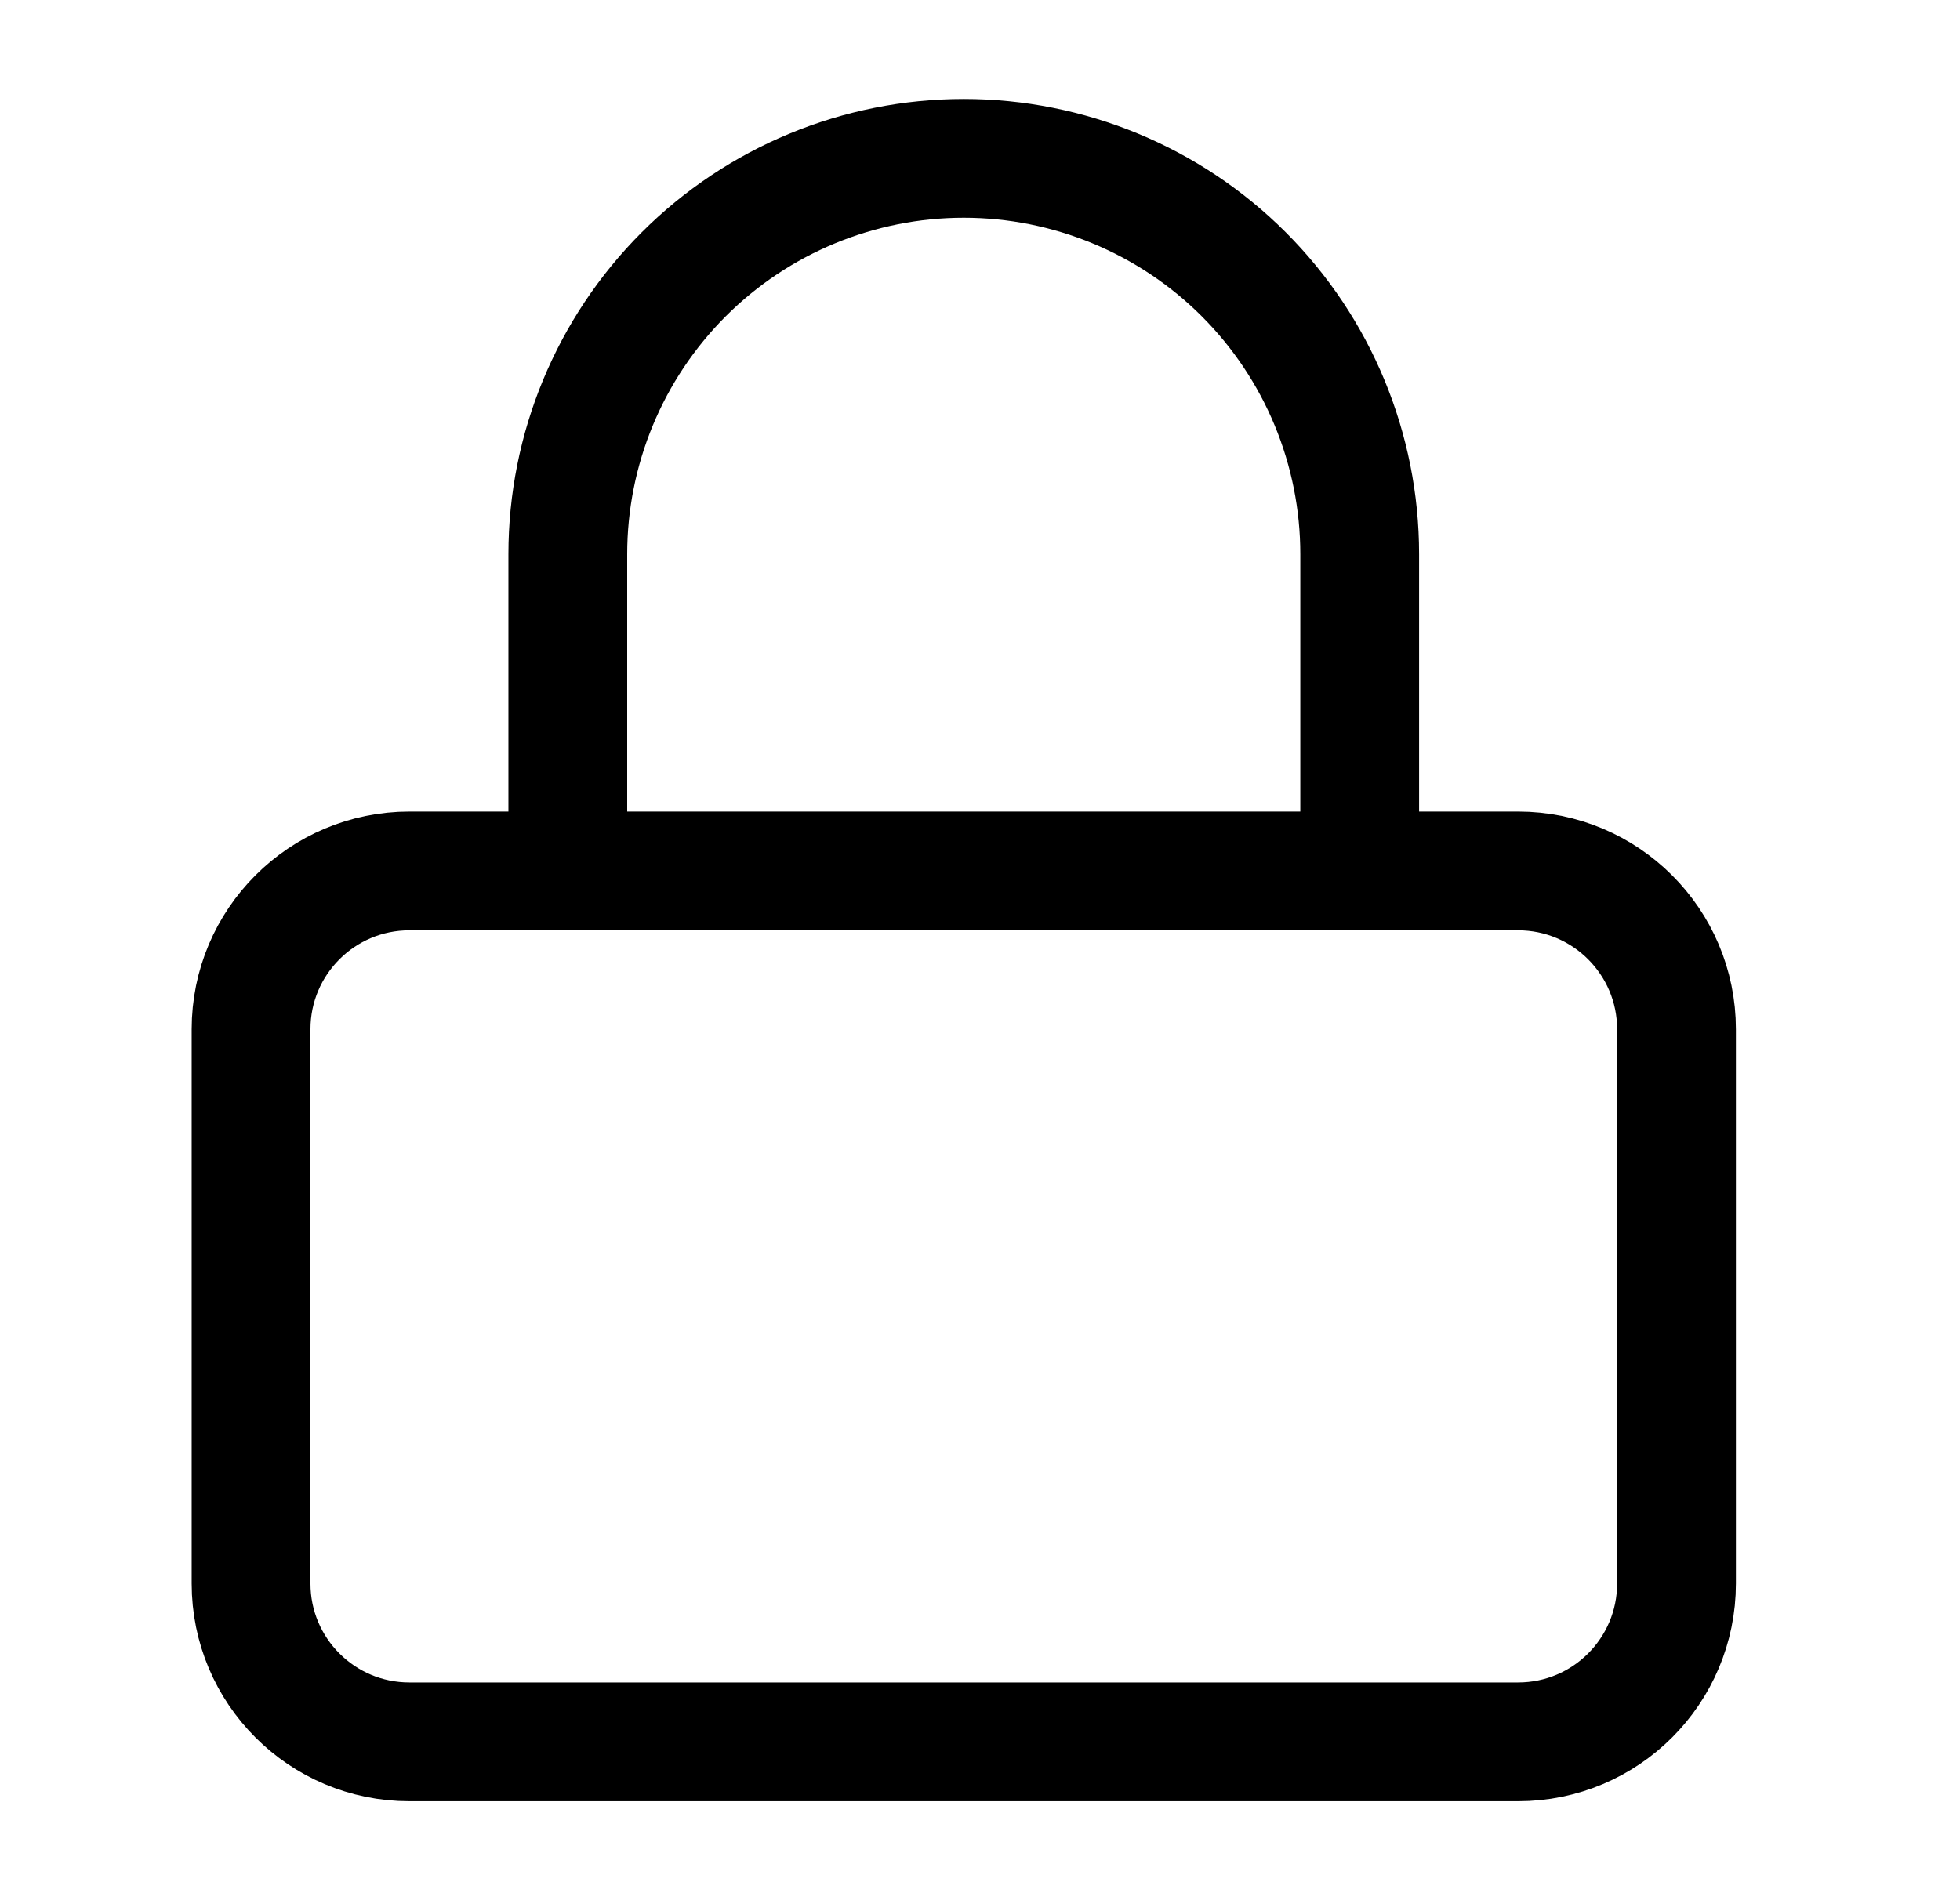 <?xml version="1.0" encoding="UTF-8"?>
<svg xmlns="http://www.w3.org/2000/svg" width="33" height="32" viewBox="0 0 33 32" fill="none">
  <path d="M25.56 14.667H6.893C5.42 14.667 4.227 15.861 4.227 17.333V26.667C4.227 28.139 5.42 29.333 6.893 29.333H25.56C27.033 29.333 28.227 28.139 28.227 26.667V17.333C28.227 15.861 27.033 14.667 25.56 14.667Z" stroke="black" stroke-width="2" stroke-linecap="round" stroke-linejoin="round"></path>
  <path d="M9.56 14.667V9.333C9.56 7.565 10.262 5.87 11.512 4.619C12.763 3.369 14.459 2.667 16.227 2.667C17.995 2.667 19.69 3.369 20.941 4.619C22.191 5.87 22.893 7.565 22.893 9.333V14.667" stroke="black" stroke-width="2" stroke-linecap="round" stroke-linejoin="round"></path>
</svg>
